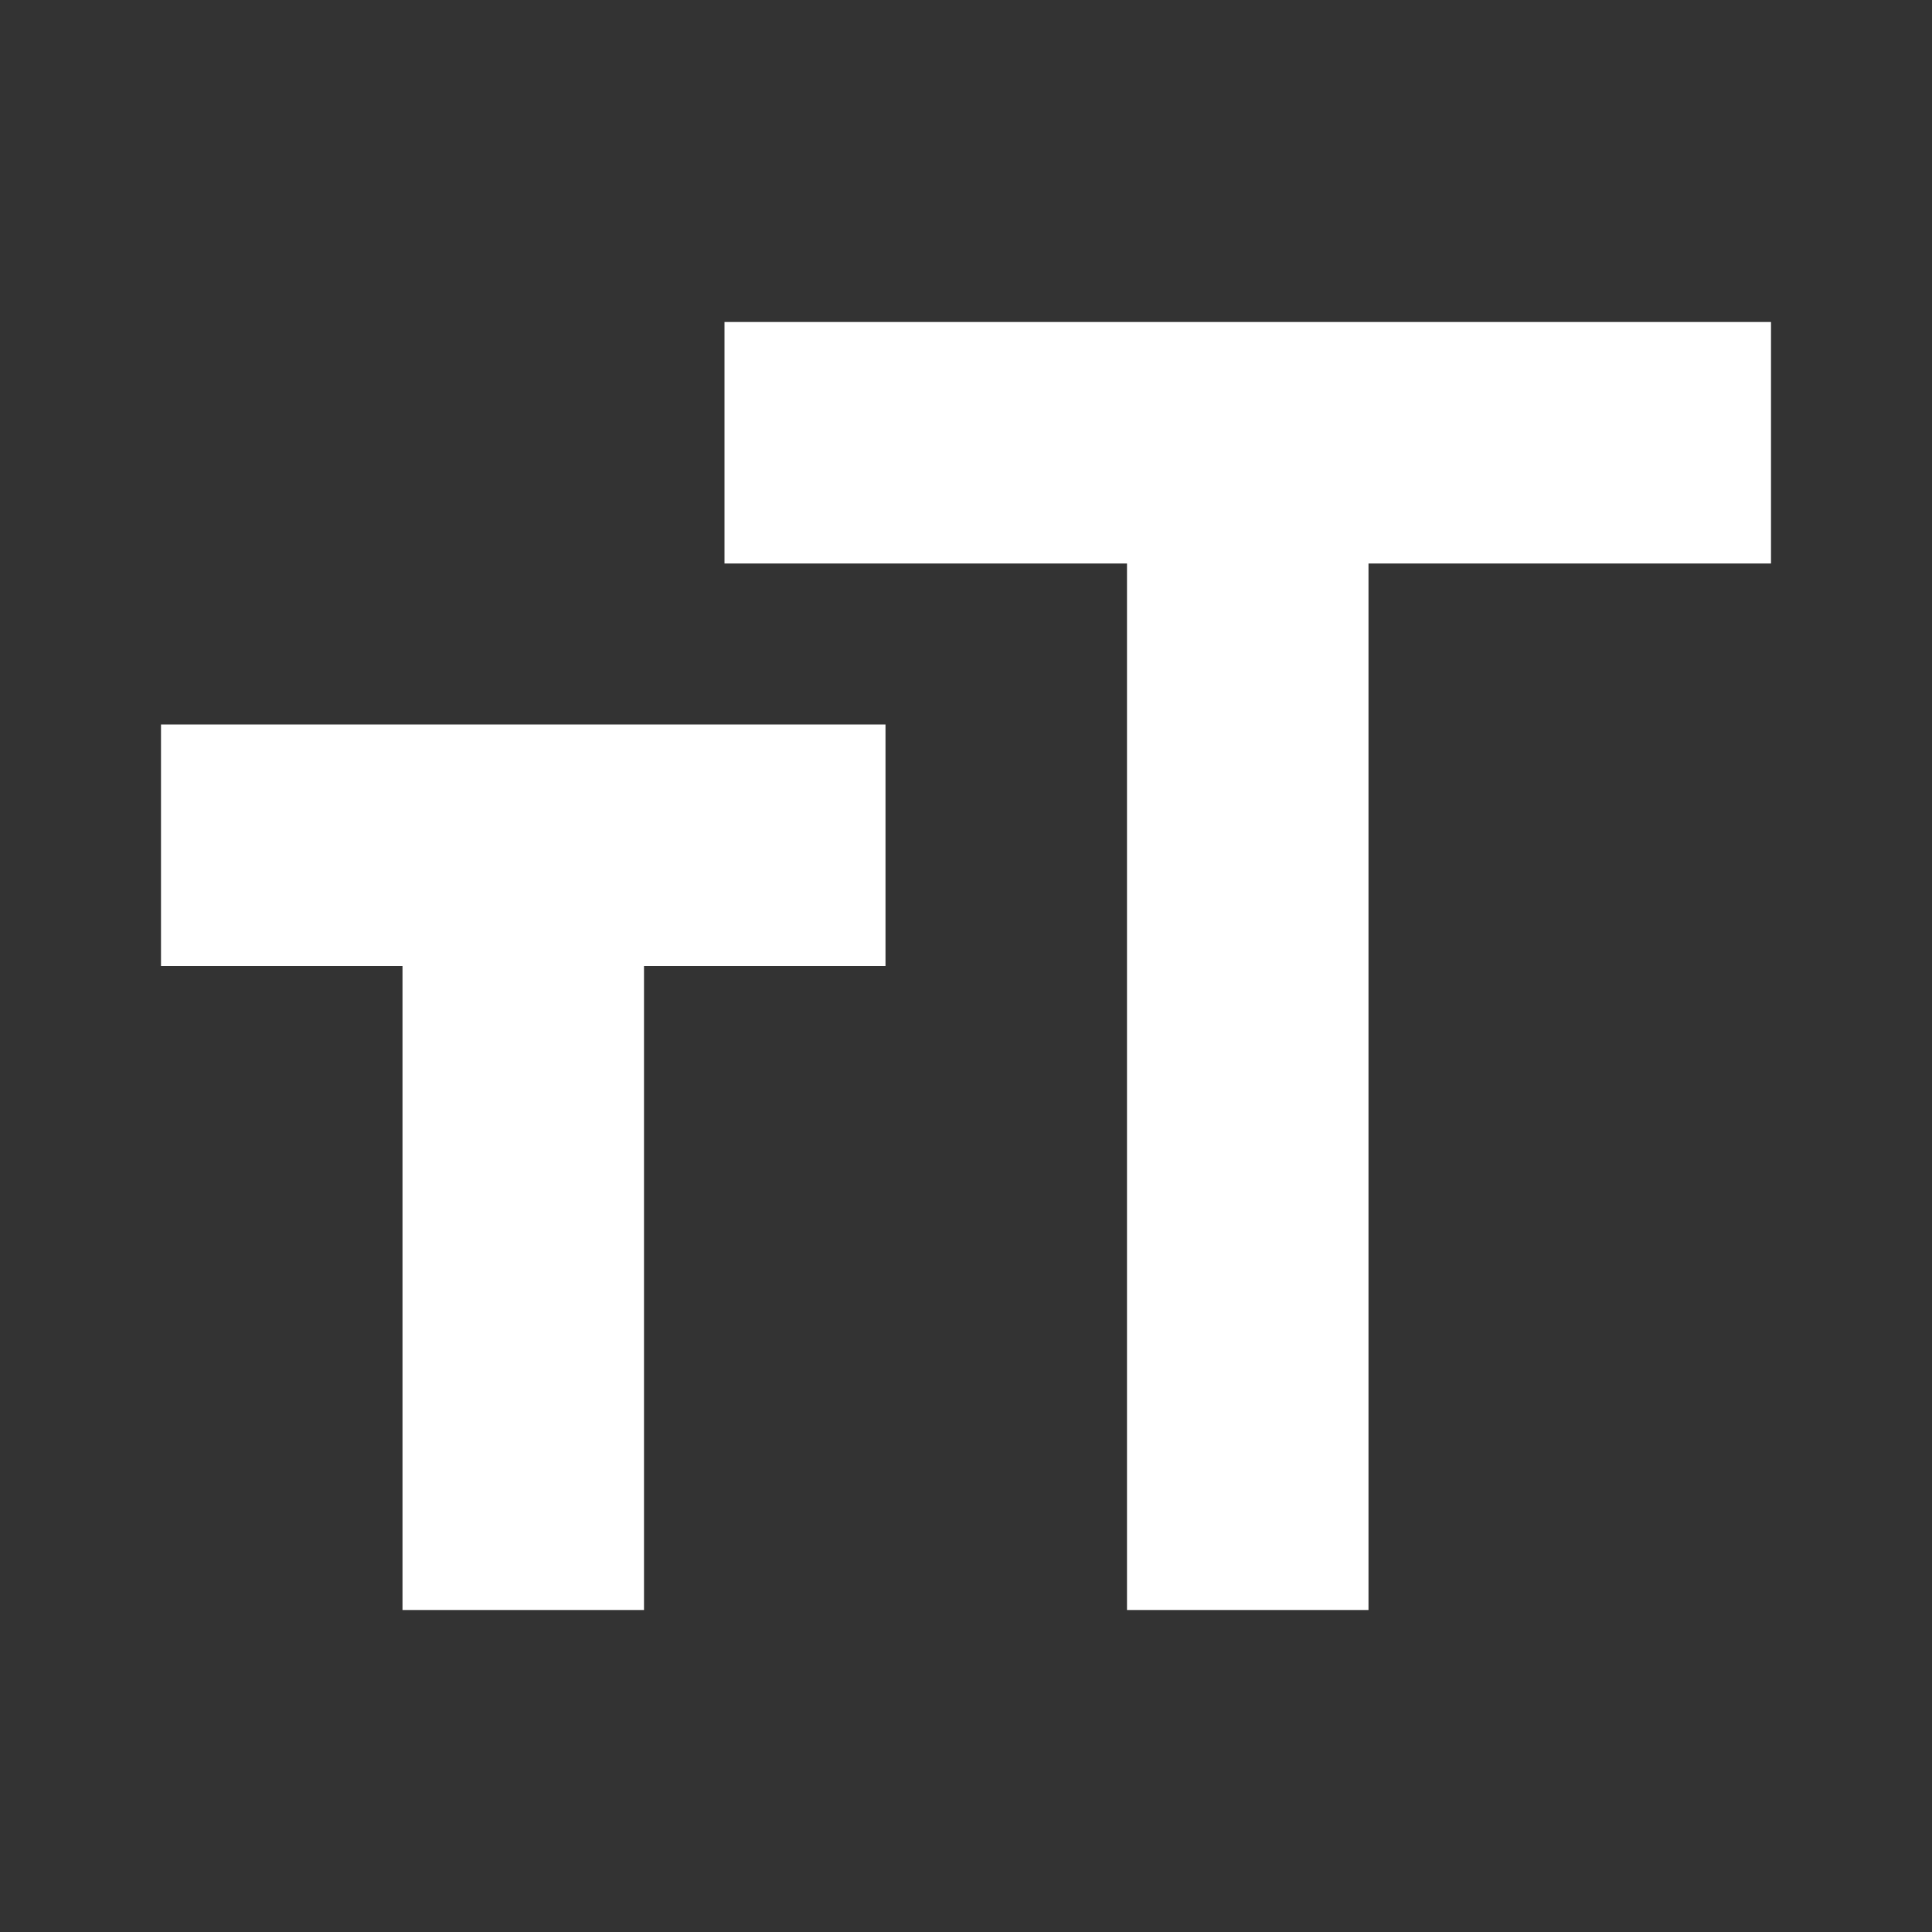 <svg width="24" height="24" viewBox="0 0 24 24" fill="none" xmlns="http://www.w3.org/2000/svg">
<rect x="0" y="0" width="24" height="24" fill="#333333" stroke="none"/>
<g id="format_size">
<mask id="mask0_1723_10503" style="mask-type:alpha" maskUnits="userSpaceOnUse" x="0" y="0" width="24" height="24">
<rect id="Bounding box" width="24" height="24" fill="#D9D9D9"/>
</mask>
<g mask="url(#mask0_1723_10503)">
<path id="format_size_2" d="M14 20V7H9V4H22V7H17V20H14ZM5 20V12H2V9H11V12H8V20H5Z" fill="white"/>
</g>
</g>
</svg>
